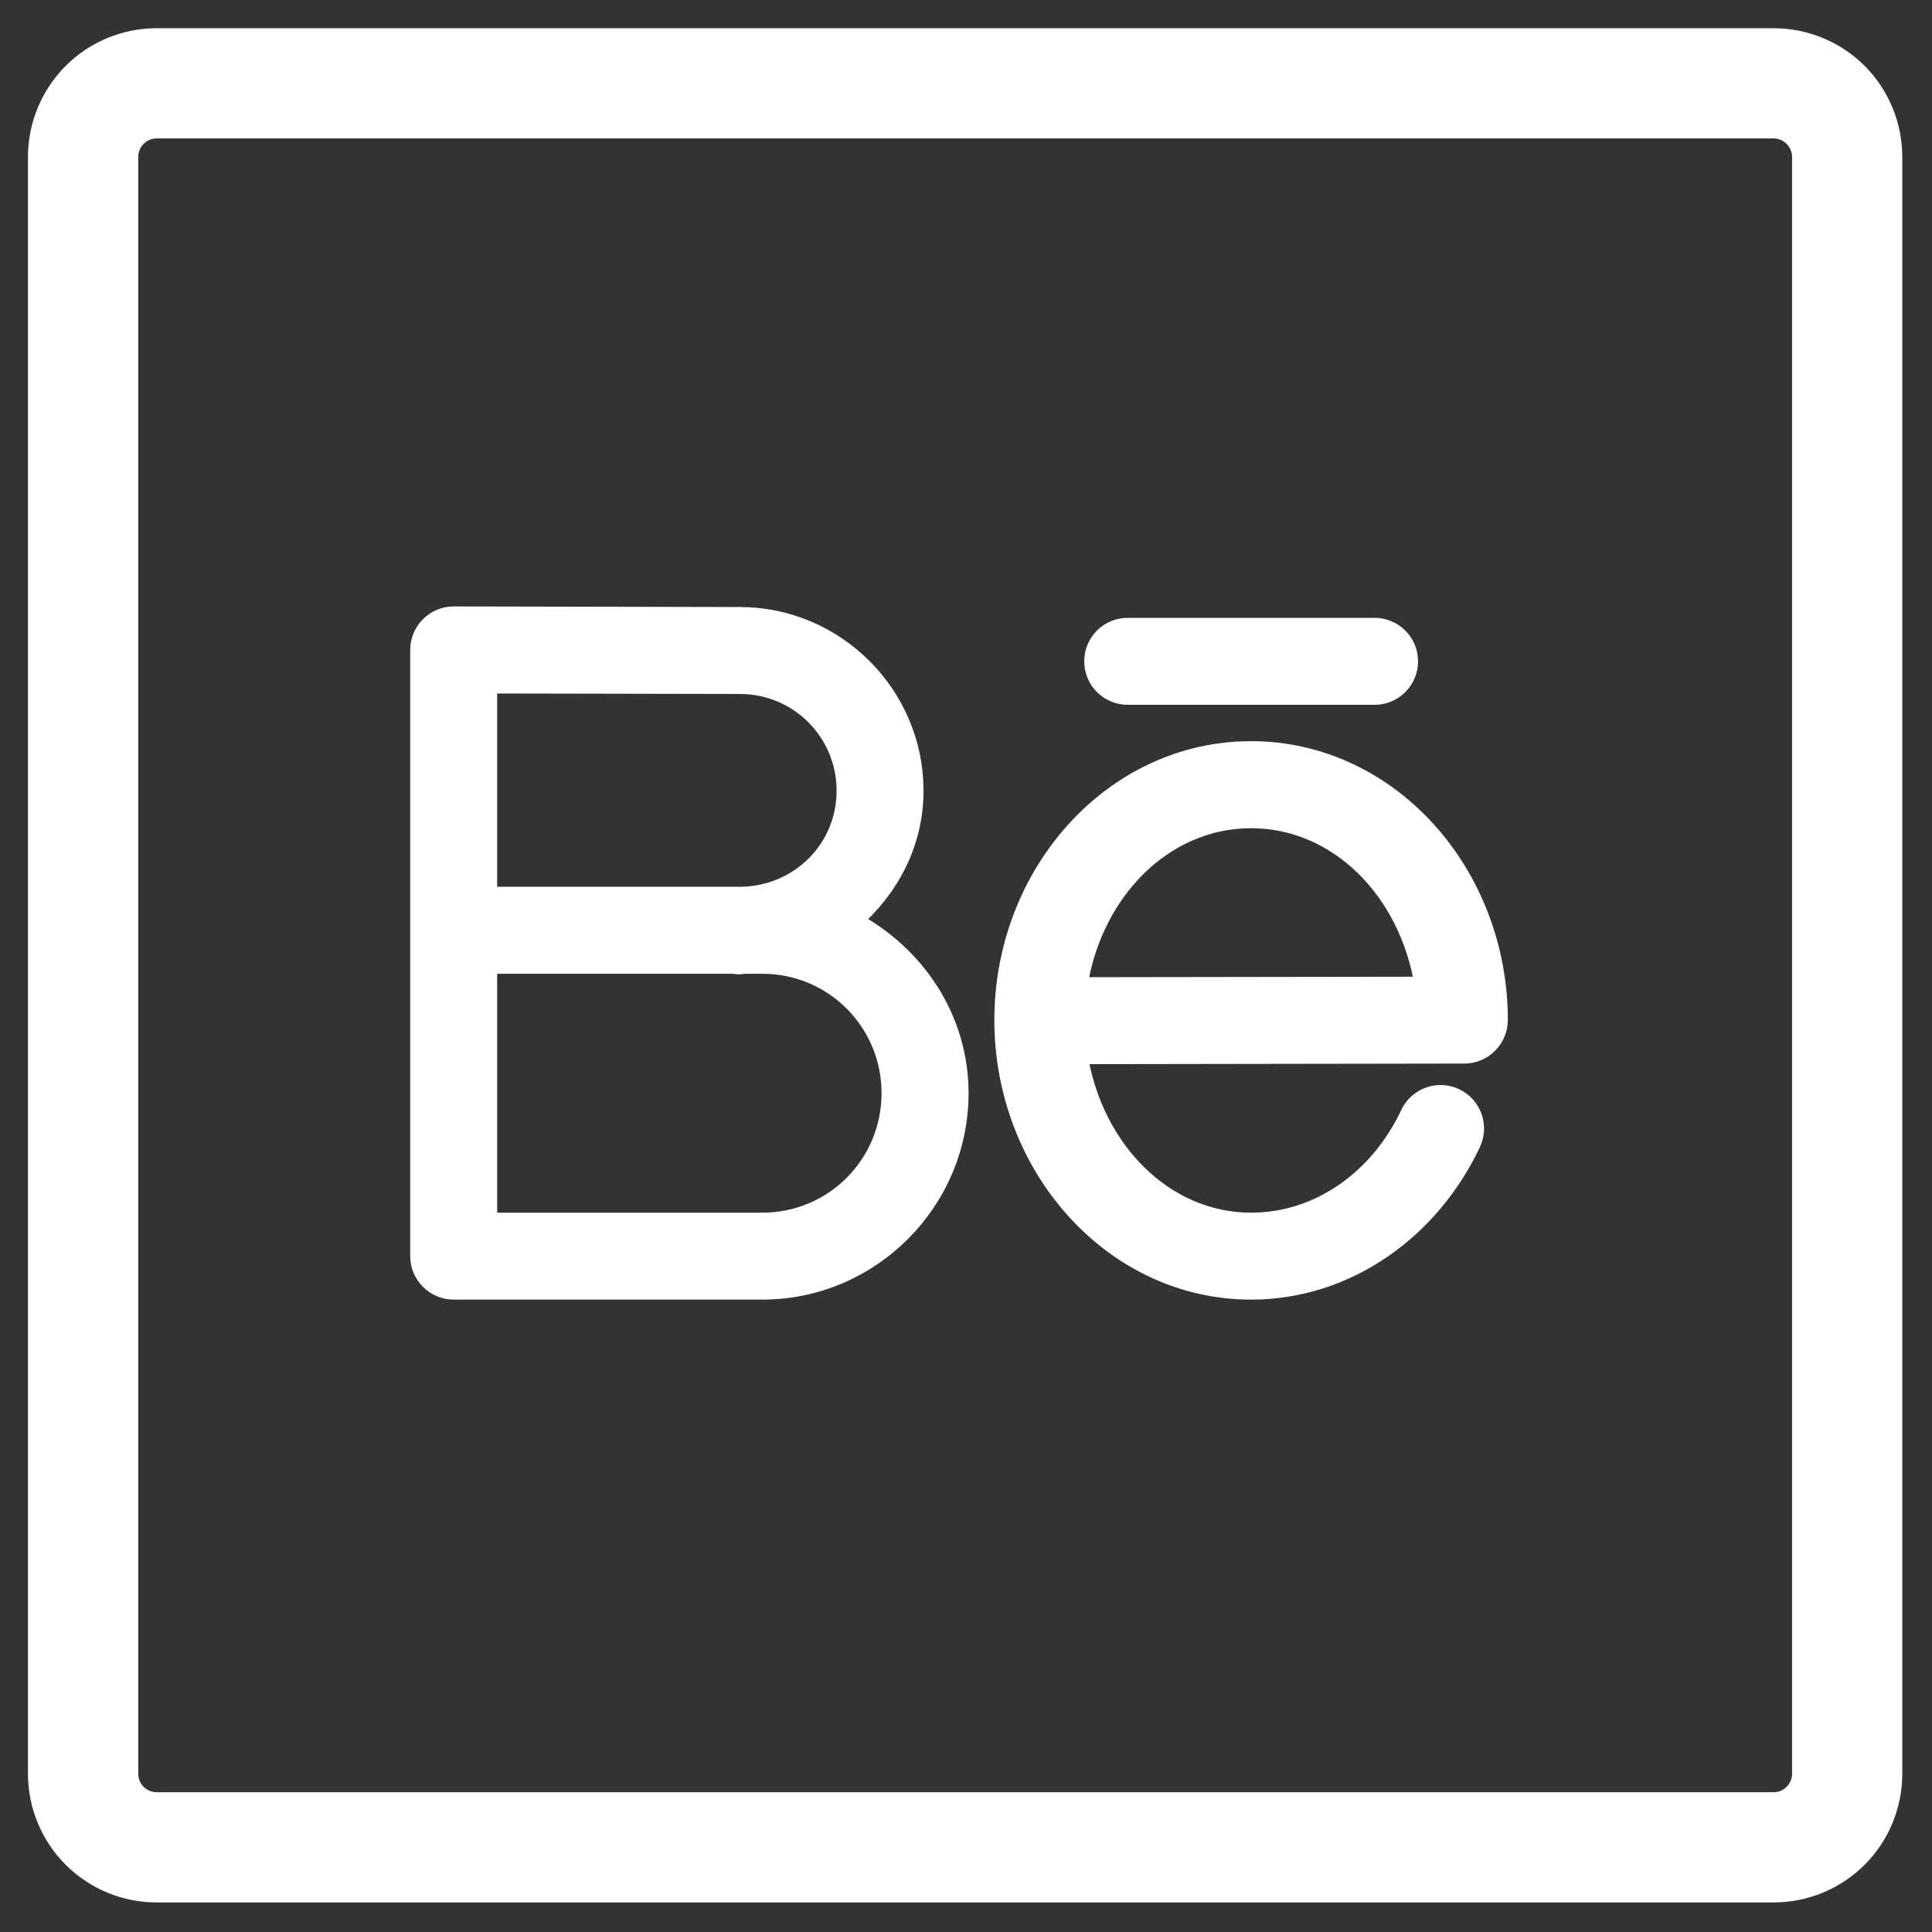 <svg width="23" height="23" viewBox="0 0 23 23" fill="none" xmlns="http://www.w3.org/2000/svg">
<rect x="0" y="0" width="23" height="23" fill="#333333" stroke="none"/>
<path d="M5.401 7.336C5.295 7.336 5.193 7.378 5.118 7.453C5.042 7.529 5 7.631 5 7.737V14.954C5 15.06 5.042 15.162 5.118 15.237C5.193 15.313 5.295 15.355 5.401 15.355H9.076C10.362 15.355 11.414 14.301 11.414 13.014C11.414 12.116 10.885 11.356 10.139 10.964C10.582 10.583 10.878 10.039 10.878 9.414C10.878 8.277 9.946 7.344 8.809 7.343H8.807L5.401 7.336ZM13.431 7.472C13.377 7.471 13.325 7.481 13.275 7.501C13.226 7.52 13.181 7.55 13.143 7.587C13.105 7.625 13.075 7.669 13.055 7.718C13.034 7.767 13.024 7.82 13.024 7.873C13.024 7.926 13.034 7.979 13.055 8.028C13.075 8.077 13.105 8.121 13.143 8.158C13.181 8.196 13.226 8.225 13.275 8.245C13.325 8.265 13.377 8.275 13.431 8.274H16.359C16.412 8.275 16.465 8.265 16.514 8.245C16.563 8.225 16.608 8.196 16.646 8.158C16.684 8.121 16.714 8.077 16.734 8.028C16.755 7.979 16.765 7.926 16.765 7.873C16.765 7.82 16.755 7.767 16.734 7.718C16.714 7.669 16.684 7.625 16.646 7.587C16.608 7.55 16.563 7.52 16.514 7.501C16.465 7.481 16.412 7.471 16.359 7.472H13.431ZM5.802 8.139L8.807 8.145C9.511 8.145 10.076 8.711 10.076 9.414C10.076 10.109 9.52 10.662 8.825 10.673H5.802V8.139ZM14.894 8.94C13.253 8.94 11.954 10.4 11.954 12.144C11.954 13.888 13.252 15.355 14.894 15.355C16.045 15.355 17.032 14.627 17.513 13.605C17.558 13.509 17.563 13.399 17.527 13.299C17.491 13.198 17.417 13.117 17.321 13.072C17.224 13.026 17.114 13.021 17.014 13.057C16.914 13.093 16.832 13.168 16.787 13.264C16.422 14.039 15.707 14.553 14.894 14.553C13.859 14.553 13.01 13.693 12.83 12.552L17.433 12.545C17.54 12.545 17.641 12.502 17.716 12.427C17.791 12.352 17.833 12.25 17.834 12.144C17.834 10.4 16.535 8.94 14.894 8.94ZM14.894 9.743C15.933 9.743 16.782 10.601 16.959 11.744L12.827 11.75C13.002 10.604 13.854 9.743 14.894 9.743ZM5.802 11.476H8.728C8.754 11.481 8.781 11.483 8.807 11.483C8.82 11.483 8.831 11.476 8.844 11.476H9.076C9.926 11.476 10.611 12.162 10.611 13.014C10.611 13.867 9.926 14.553 9.076 14.553H5.802V11.476Z" fill="white" stroke="white" stroke-width="0.233"/>
<path d="M21.115 0.336H1.865C1.459 0.336 1.069 0.497 0.782 0.784C0.495 1.072 0.333 1.461 0.333 1.867V21.117C0.333 21.523 0.495 21.913 0.782 22.2C1.069 22.487 1.459 22.648 1.865 22.648H21.115C21.521 22.648 21.91 22.487 22.198 22.2C22.485 21.913 22.646 21.523 22.646 21.117V1.867C22.646 1.461 22.485 1.072 22.198 0.784C21.91 0.497 21.521 0.336 21.115 0.336ZM21.334 21.117C21.334 21.175 21.31 21.231 21.269 21.272C21.228 21.313 21.173 21.336 21.115 21.336H1.865C1.807 21.336 1.751 21.313 1.71 21.272C1.669 21.231 1.646 21.175 1.646 21.117V1.867C1.646 1.809 1.669 1.754 1.71 1.713C1.751 1.671 1.807 1.648 1.865 1.648H21.115C21.173 1.648 21.228 1.671 21.269 1.713C21.31 1.754 21.334 1.809 21.334 1.867V21.117Z" fill="white"/>
</svg>
